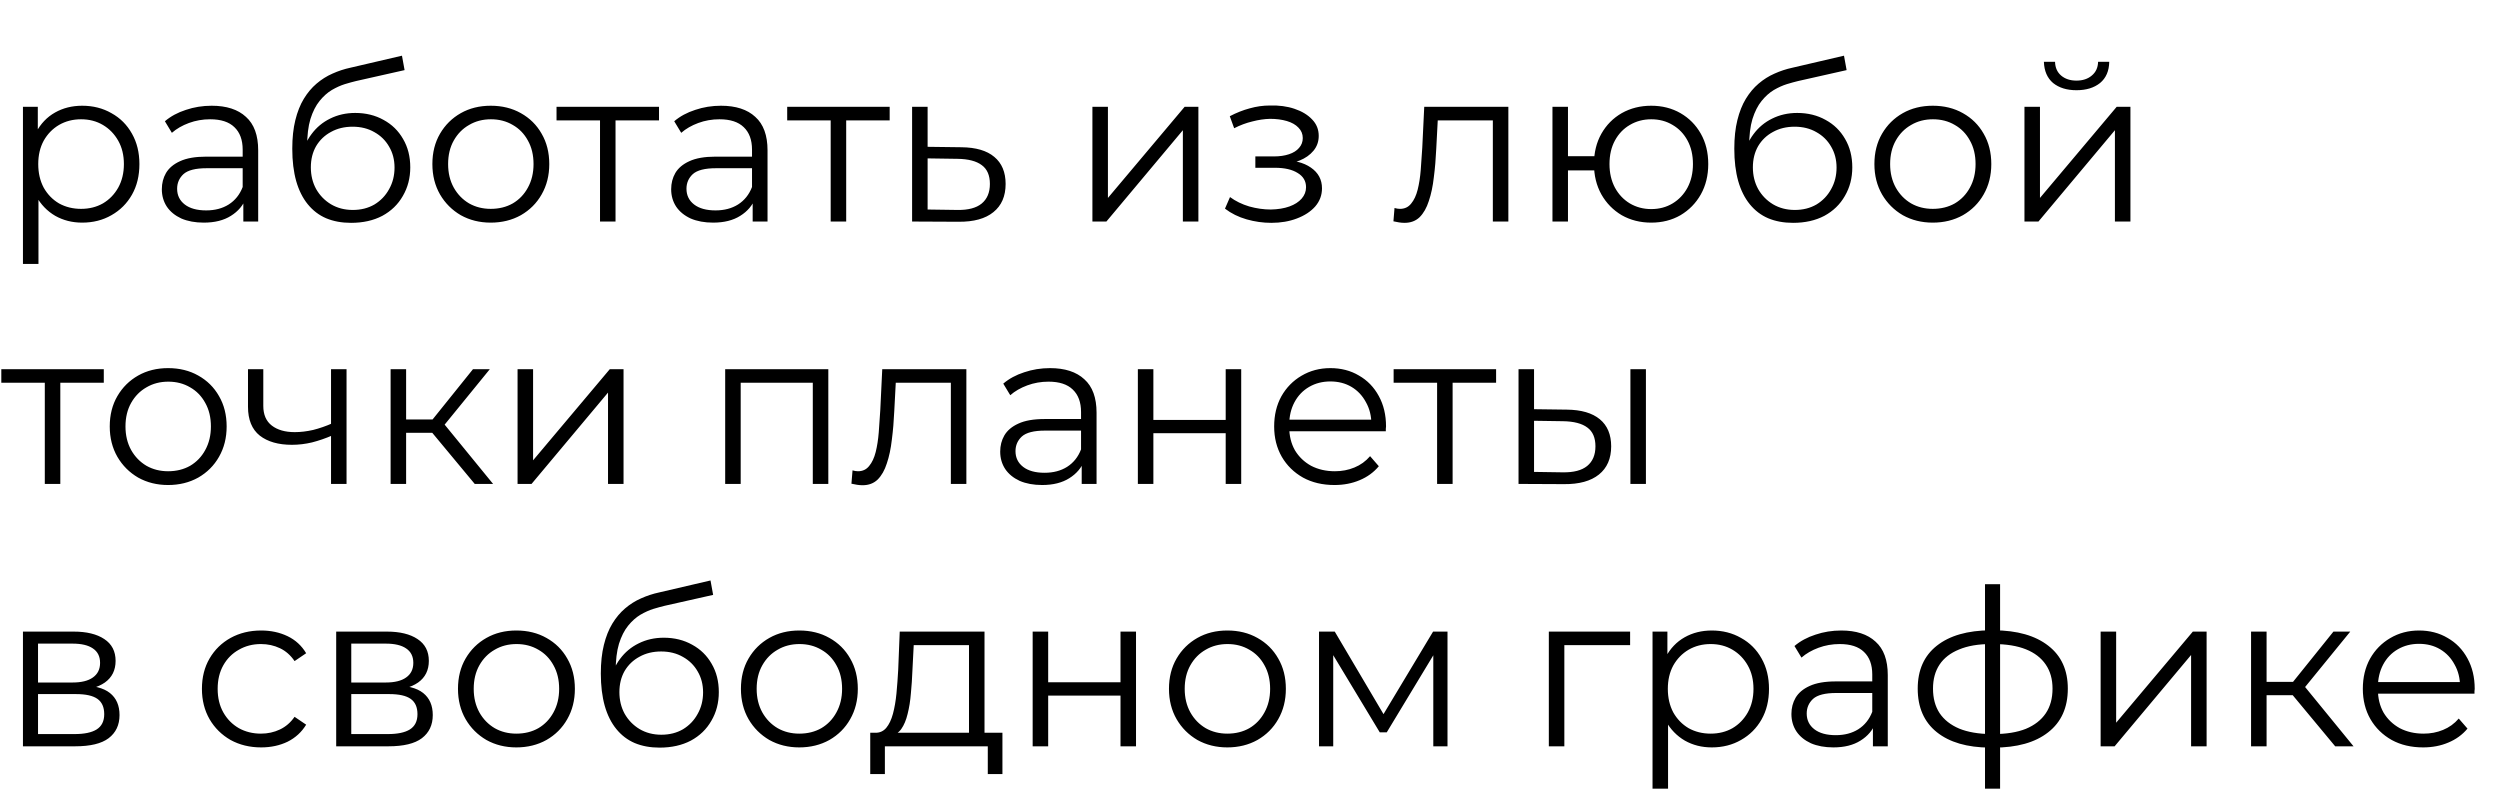 <?xml version="1.0" encoding="UTF-8"?> <svg xmlns="http://www.w3.org/2000/svg" width="327" height="105" viewBox="0 0 327 105" fill="none"> <path d="M10.747 29.12C9.451 29.12 8.279 28.825 7.231 28.234C6.183 27.624 5.345 26.757 4.716 25.633C4.107 24.49 3.802 23.099 3.802 21.46C3.802 19.822 4.107 18.441 4.716 17.316C5.326 16.173 6.155 15.306 7.203 14.716C8.251 14.125 9.432 13.83 10.747 13.83C12.176 13.83 13.452 14.154 14.576 14.801C15.72 15.43 16.615 16.326 17.263 17.488C17.911 18.631 18.235 19.955 18.235 21.46C18.235 22.985 17.911 24.319 17.263 25.462C16.615 26.605 15.72 27.5 14.576 28.148C13.452 28.796 12.176 29.12 10.747 29.12ZM3.002 34.522V13.973H4.945V18.488L4.745 21.489L5.031 24.519V34.522H3.002ZM10.604 27.319C11.671 27.319 12.623 27.081 13.462 26.605C14.3 26.11 14.967 25.424 15.462 24.547C15.958 23.652 16.206 22.623 16.206 21.46C16.206 20.298 15.958 19.279 15.462 18.402C14.967 17.526 14.3 16.84 13.462 16.345C12.623 15.849 11.671 15.602 10.604 15.602C9.537 15.602 8.575 15.849 7.717 16.345C6.879 16.84 6.212 17.526 5.717 18.402C5.24 19.279 5.002 20.298 5.002 21.46C5.002 22.623 5.24 23.652 5.717 24.547C6.212 25.424 6.879 26.11 7.717 26.605C8.575 27.081 9.537 27.319 10.604 27.319ZM31.828 28.977V25.662L31.742 25.119V19.574C31.742 18.298 31.38 17.316 30.656 16.631C29.951 15.945 28.894 15.602 27.484 15.602C26.512 15.602 25.588 15.764 24.711 16.087C23.835 16.411 23.092 16.84 22.482 17.374L21.568 15.859C22.33 15.211 23.244 14.716 24.311 14.373C25.378 14.011 26.502 13.83 27.684 13.83C29.627 13.83 31.123 14.316 32.171 15.287C33.238 16.24 33.771 17.698 33.771 19.66V28.977H31.828ZM26.655 29.12C25.531 29.12 24.549 28.939 23.711 28.577C22.892 28.196 22.263 27.681 21.825 27.034C21.387 26.367 21.168 25.605 21.168 24.747C21.168 23.966 21.349 23.261 21.71 22.632C22.092 21.985 22.701 21.47 23.54 21.089C24.397 20.689 25.54 20.489 26.969 20.489H32.142V22.003H27.026C25.578 22.003 24.569 22.261 23.997 22.775C23.444 23.29 23.168 23.928 23.168 24.69C23.168 25.547 23.502 26.233 24.168 26.748C24.835 27.262 25.769 27.52 26.969 27.52C28.112 27.52 29.094 27.262 29.913 26.748C30.751 26.214 31.361 25.452 31.742 24.461L32.199 25.862C31.818 26.853 31.151 27.643 30.199 28.234C29.265 28.825 28.084 29.12 26.655 29.12ZM45.918 29.148C44.699 29.148 43.613 28.948 42.66 28.548C41.726 28.148 40.926 27.538 40.259 26.719C39.592 25.9 39.087 24.89 38.744 23.69C38.401 22.47 38.23 21.06 38.23 19.46C38.23 18.031 38.363 16.783 38.63 15.716C38.897 14.63 39.268 13.696 39.745 12.915C40.221 12.134 40.774 11.477 41.402 10.943C42.05 10.39 42.746 9.952 43.489 9.628C44.251 9.285 45.032 9.028 45.832 8.857L52.577 7.285L52.92 9.171L46.575 10.6C46.175 10.695 45.689 10.829 45.118 11C44.565 11.172 43.994 11.429 43.403 11.772C42.831 12.115 42.298 12.591 41.803 13.201C41.307 13.811 40.907 14.601 40.602 15.573C40.316 16.526 40.173 17.716 40.173 19.145C40.173 19.45 40.183 19.698 40.202 19.889C40.221 20.06 40.24 20.251 40.259 20.46C40.297 20.651 40.326 20.936 40.345 21.318L39.459 20.575C39.669 19.412 40.097 18.402 40.745 17.545C41.393 16.669 42.203 15.992 43.174 15.516C44.165 15.021 45.261 14.773 46.461 14.773C47.852 14.773 49.09 15.078 50.176 15.687C51.263 16.278 52.11 17.107 52.72 18.174C53.349 19.241 53.663 20.479 53.663 21.889C53.663 23.28 53.339 24.528 52.691 25.633C52.063 26.738 51.167 27.605 50.005 28.234C48.843 28.844 47.48 29.148 45.918 29.148ZM46.147 27.462C47.214 27.462 48.157 27.224 48.976 26.748C49.795 26.252 50.434 25.586 50.891 24.747C51.367 23.909 51.605 22.966 51.605 21.918C51.605 20.889 51.367 19.974 50.891 19.174C50.434 18.374 49.795 17.745 48.976 17.288C48.157 16.811 47.204 16.573 46.118 16.573C45.051 16.573 44.108 16.802 43.289 17.259C42.469 17.698 41.822 18.317 41.345 19.117C40.888 19.917 40.659 20.841 40.659 21.889C40.659 22.937 40.888 23.88 41.345 24.719C41.822 25.557 42.469 26.224 43.289 26.719C44.127 27.215 45.08 27.462 46.147 27.462ZM64.186 29.12C62.738 29.12 61.432 28.796 60.27 28.148C59.127 27.481 58.222 26.576 57.555 25.433C56.888 24.271 56.555 22.947 56.555 21.46C56.555 19.955 56.888 18.631 57.555 17.488C58.222 16.345 59.127 15.449 60.27 14.801C61.413 14.154 62.719 13.83 64.186 13.83C65.672 13.83 66.987 14.154 68.13 14.801C69.292 15.449 70.197 16.345 70.845 17.488C71.512 18.631 71.845 19.955 71.845 21.46C71.845 22.947 71.512 24.271 70.845 25.433C70.197 26.576 69.292 27.481 68.13 28.148C66.968 28.796 65.653 29.12 64.186 29.12ZM64.186 27.319C65.272 27.319 66.234 27.081 67.072 26.605C67.911 26.11 68.568 25.424 69.044 24.547C69.54 23.652 69.787 22.623 69.787 21.46C69.787 20.279 69.54 19.25 69.044 18.374C68.568 17.497 67.911 16.821 67.072 16.345C66.234 15.849 65.281 15.602 64.214 15.602C63.147 15.602 62.195 15.849 61.356 16.345C60.518 16.821 59.851 17.497 59.356 18.374C58.86 19.25 58.613 20.279 58.613 21.46C58.613 22.623 58.86 23.652 59.356 24.547C59.851 25.424 60.518 26.11 61.356 26.605C62.195 27.081 63.138 27.319 64.186 27.319ZM78.482 28.977V15.201L78.996 15.745H72.794V13.973H86.198V15.745H79.996L80.511 15.201V28.977H78.482ZM98.449 28.977V25.662L98.364 25.119V19.574C98.364 18.298 98.002 17.316 97.278 16.631C96.573 15.945 95.515 15.602 94.105 15.602C93.133 15.602 92.209 15.764 91.333 16.087C90.457 16.411 89.713 16.84 89.104 17.374L88.189 15.859C88.951 15.211 89.866 14.716 90.933 14.373C92 14.011 93.124 13.83 94.305 13.83C96.249 13.83 97.744 14.316 98.792 15.287C99.859 16.24 100.393 17.698 100.393 19.66V28.977H98.449ZM93.276 29.12C92.152 29.12 91.171 28.939 90.333 28.577C89.513 28.196 88.885 27.681 88.446 27.034C88.008 26.367 87.789 25.605 87.789 24.747C87.789 23.966 87.97 23.261 88.332 22.632C88.713 21.985 89.323 21.47 90.161 21.089C91.019 20.689 92.162 20.489 93.591 20.489H98.764V22.003H93.648C92.2 22.003 91.19 22.261 90.618 22.775C90.066 23.29 89.79 23.928 89.79 24.69C89.79 25.547 90.123 26.233 90.79 26.748C91.457 27.262 92.39 27.52 93.591 27.52C94.734 27.52 95.715 27.262 96.534 26.748C97.373 26.214 97.983 25.452 98.364 24.461L98.821 25.862C98.44 26.853 97.773 27.643 96.82 28.234C95.887 28.825 94.705 29.12 93.276 29.12ZM108.653 28.977V15.201L109.167 15.745H102.965V13.973H116.369V15.745H110.167L110.682 15.201V28.977H108.653ZM125.762 19.26C127.649 19.279 129.078 19.698 130.049 20.517C131.04 21.337 131.535 22.518 131.535 24.061C131.535 25.662 131.002 26.891 129.935 27.748C128.887 28.605 127.363 29.025 125.362 29.006L119.303 28.977V13.973H121.332V19.203L125.762 19.26ZM125.248 27.462C126.639 27.481 127.687 27.205 128.392 26.634C129.116 26.043 129.478 25.185 129.478 24.061C129.478 22.937 129.125 22.118 128.42 21.603C127.715 21.07 126.658 20.794 125.248 20.775L121.332 20.717V27.405L125.248 27.462ZM142.887 28.977V13.973H144.916V25.89L154.948 13.973H156.749V28.977H154.719V17.031L144.716 28.977H142.887ZM166.287 29.148C165.201 29.148 164.124 28.996 163.057 28.691C161.99 28.386 161.047 27.92 160.228 27.291L160.885 25.776C161.609 26.31 162.447 26.719 163.4 27.005C164.353 27.272 165.296 27.405 166.229 27.405C167.163 27.386 167.973 27.253 168.659 27.005C169.345 26.757 169.878 26.414 170.259 25.976C170.64 25.538 170.831 25.043 170.831 24.49C170.831 23.69 170.469 23.07 169.745 22.632C169.021 22.175 168.03 21.946 166.773 21.946H164.2V20.46H166.63C167.373 20.46 168.03 20.365 168.602 20.174C169.173 19.984 169.611 19.708 169.916 19.346C170.24 18.984 170.402 18.555 170.402 18.059C170.402 17.526 170.212 17.069 169.831 16.688C169.469 16.307 168.964 16.021 168.316 15.83C167.668 15.64 166.934 15.544 166.115 15.544C165.372 15.563 164.6 15.678 163.8 15.887C163 16.078 162.209 16.373 161.428 16.773L160.856 15.201C161.733 14.744 162.6 14.401 163.457 14.173C164.334 13.925 165.21 13.801 166.087 13.801C167.287 13.763 168.363 13.906 169.316 14.23C170.288 14.554 171.06 15.021 171.631 15.63C172.203 16.221 172.489 16.935 172.489 17.774C172.489 18.517 172.26 19.165 171.803 19.717C171.345 20.27 170.736 20.698 169.973 21.003C169.211 21.308 168.344 21.46 167.373 21.46L167.458 20.918C169.173 20.918 170.507 21.251 171.46 21.918C172.431 22.585 172.917 23.49 172.917 24.633C172.917 25.528 172.622 26.319 172.031 27.005C171.441 27.672 170.64 28.196 169.631 28.577C168.64 28.958 167.525 29.148 166.287 29.148ZM182.26 28.948L182.403 27.205C182.536 27.224 182.66 27.253 182.774 27.291C182.908 27.31 183.022 27.319 183.117 27.319C183.727 27.319 184.213 27.091 184.575 26.634C184.956 26.176 185.242 25.567 185.432 24.804C185.623 24.042 185.756 23.185 185.832 22.232C185.909 21.261 185.975 20.289 186.033 19.317L186.29 13.973H197.293V28.977H195.264V15.144L195.778 15.745H187.604L188.09 15.116L187.862 19.46C187.804 20.756 187.7 21.994 187.547 23.175C187.414 24.357 187.195 25.395 186.89 26.291C186.604 27.186 186.204 27.891 185.69 28.405C185.175 28.901 184.518 29.148 183.718 29.148C183.489 29.148 183.251 29.13 183.003 29.091C182.774 29.053 182.527 29.006 182.26 28.948ZM203.062 28.977V13.973H205.091V20.432H209.664V22.289H205.091V28.977H203.062ZM215.98 29.12C214.551 29.12 213.265 28.796 212.121 28.148C210.997 27.481 210.111 26.576 209.463 25.433C208.816 24.271 208.492 22.947 208.492 21.46C208.492 19.955 208.816 18.631 209.463 17.488C210.111 16.345 210.997 15.449 212.121 14.801C213.265 14.154 214.551 13.83 215.98 13.83C217.409 13.83 218.685 14.154 219.809 14.801C220.934 15.449 221.82 16.345 222.467 17.488C223.115 18.631 223.439 19.955 223.439 21.46C223.439 22.947 223.115 24.271 222.467 25.433C221.82 26.576 220.934 27.481 219.809 28.148C218.685 28.796 217.409 29.12 215.98 29.12ZM215.98 27.348C217.028 27.348 217.961 27.1 218.781 26.605C219.6 26.11 220.248 25.424 220.724 24.547C221.2 23.652 221.438 22.623 221.438 21.46C221.438 20.279 221.2 19.25 220.724 18.374C220.248 17.497 219.6 16.821 218.781 16.345C217.961 15.849 217.028 15.602 215.98 15.602C214.951 15.602 214.017 15.849 213.179 16.345C212.36 16.821 211.712 17.497 211.235 18.374C210.759 19.25 210.521 20.279 210.521 21.46C210.521 22.623 210.759 23.652 211.235 24.547C211.712 25.424 212.36 26.11 213.179 26.605C214.017 27.1 214.951 27.348 215.98 27.348ZM234.535 29.148C233.315 29.148 232.229 28.948 231.277 28.548C230.343 28.148 229.543 27.538 228.876 26.719C228.209 25.9 227.704 24.89 227.361 23.69C227.018 22.47 226.847 21.06 226.847 19.46C226.847 18.031 226.98 16.783 227.247 15.716C227.514 14.63 227.885 13.696 228.362 12.915C228.838 12.134 229.39 11.477 230.019 10.943C230.667 10.39 231.362 9.952 232.105 9.628C232.868 9.285 233.649 9.028 234.449 8.857L241.194 7.285L241.537 9.171L235.192 10.6C234.792 10.695 234.306 10.829 233.735 11C233.182 11.172 232.61 11.429 232.02 11.772C231.448 12.115 230.915 12.591 230.419 13.201C229.924 13.811 229.524 14.601 229.219 15.573C228.933 16.526 228.79 17.716 228.79 19.145C228.79 19.45 228.8 19.698 228.819 19.889C228.838 20.06 228.857 20.251 228.876 20.46C228.914 20.651 228.943 20.936 228.962 21.318L228.076 20.575C228.285 19.412 228.714 18.402 229.362 17.545C230.01 16.669 230.819 15.992 231.791 15.516C232.782 15.021 233.877 14.773 235.078 14.773C236.469 14.773 237.707 15.078 238.793 15.687C239.879 16.278 240.727 17.107 241.337 18.174C241.966 19.241 242.28 20.479 242.28 21.889C242.28 23.28 241.956 24.528 241.308 25.633C240.679 26.738 239.784 27.605 238.622 28.234C237.459 28.844 236.097 29.148 234.535 29.148ZM234.763 27.462C235.83 27.462 236.774 27.224 237.593 26.748C238.412 26.252 239.05 25.586 239.508 24.747C239.984 23.909 240.222 22.966 240.222 21.918C240.222 20.889 239.984 19.974 239.508 19.174C239.05 18.374 238.412 17.745 237.593 17.288C236.774 16.811 235.821 16.573 234.735 16.573C233.668 16.573 232.725 16.802 231.905 17.259C231.086 17.698 230.438 18.317 229.962 19.117C229.505 19.917 229.276 20.841 229.276 21.889C229.276 22.937 229.505 23.88 229.962 24.719C230.438 25.557 231.086 26.224 231.905 26.719C232.744 27.215 233.696 27.462 234.763 27.462ZM252.803 29.12C251.354 29.12 250.049 28.796 248.887 28.148C247.744 27.481 246.839 26.576 246.172 25.433C245.505 24.271 245.172 22.947 245.172 21.46C245.172 19.955 245.505 18.631 246.172 17.488C246.839 16.345 247.744 15.449 248.887 14.801C250.03 14.154 251.335 13.83 252.803 13.83C254.289 13.83 255.603 14.154 256.747 14.801C257.909 15.449 258.814 16.345 259.462 17.488C260.129 18.631 260.462 19.955 260.462 21.46C260.462 22.947 260.129 24.271 259.462 25.433C258.814 26.576 257.909 27.481 256.747 28.148C255.584 28.796 254.27 29.12 252.803 29.12ZM252.803 27.319C253.889 27.319 254.851 27.081 255.689 26.605C256.527 26.11 257.185 25.424 257.661 24.547C258.157 23.652 258.404 22.623 258.404 21.46C258.404 20.279 258.157 19.25 257.661 18.374C257.185 17.497 256.527 16.821 255.689 16.345C254.851 15.849 253.898 15.602 252.831 15.602C251.764 15.602 250.811 15.849 249.973 16.345C249.135 16.821 248.468 17.497 247.973 18.374C247.477 19.25 247.229 20.279 247.229 21.46C247.229 22.623 247.477 23.652 247.973 24.547C248.468 25.424 249.135 26.11 249.973 26.605C250.811 27.081 251.755 27.319 252.803 27.319ZM264.799 28.977V13.973H266.828V25.89L276.86 13.973H278.66V28.977H276.631V17.031L266.628 28.977H264.799ZM271.601 11.8C270.343 11.8 269.324 11.486 268.543 10.857C267.781 10.21 267.381 9.285 267.342 8.085H268.8C268.819 8.847 269.086 9.447 269.6 9.886C270.115 10.324 270.782 10.543 271.601 10.543C272.42 10.543 273.087 10.324 273.601 9.886C274.135 9.447 274.411 8.847 274.43 8.085H275.888C275.869 9.285 275.469 10.21 274.687 10.857C273.906 11.486 272.877 11.8 271.601 11.8Z" fill="black"></path> <path d="M5.86 63.297V49.521L6.374 50.064H0.172V48.292H13.576V50.064H7.374L7.889 49.521V63.297H5.86ZM21.986 63.44C20.538 63.44 19.232 63.116 18.07 62.468C16.927 61.801 16.022 60.896 15.355 59.753C14.688 58.591 14.355 57.267 14.355 55.78C14.355 54.275 14.688 52.951 15.355 51.808C16.022 50.664 16.927 49.769 18.07 49.121C19.213 48.473 20.518 48.15 21.986 48.15C23.472 48.15 24.786 48.473 25.93 49.121C27.092 49.769 27.997 50.664 28.645 51.808C29.312 52.951 29.645 54.275 29.645 55.78C29.645 57.267 29.312 58.591 28.645 59.753C27.997 60.896 27.092 61.801 25.93 62.468C24.767 63.116 23.453 63.44 21.986 63.44ZM21.986 61.639C23.072 61.639 24.034 61.401 24.872 60.925C25.71 60.429 26.368 59.743 26.844 58.867C27.34 57.971 27.587 56.943 27.587 55.78C27.587 54.599 27.34 53.57 26.844 52.694C26.368 51.817 25.71 51.141 24.872 50.664C24.034 50.169 23.081 49.921 22.014 49.921C20.947 49.921 19.994 50.169 19.156 50.664C18.318 51.141 17.651 51.817 17.156 52.694C16.66 53.57 16.413 54.599 16.413 55.78C16.413 56.943 16.66 57.971 17.156 58.867C17.651 59.743 18.318 60.429 19.156 60.925C19.994 61.401 20.938 61.639 21.986 61.639ZM43.47 56.952C42.594 57.333 41.708 57.638 40.812 57.867C39.936 58.076 39.059 58.181 38.183 58.181C36.411 58.181 35.011 57.781 33.982 56.981C32.953 56.161 32.438 54.904 32.438 53.208V48.292H34.439V53.094C34.439 54.237 34.811 55.094 35.554 55.666C36.297 56.238 37.297 56.523 38.555 56.523C39.317 56.523 40.117 56.428 40.955 56.238C41.794 56.028 42.642 55.733 43.499 55.352L43.47 56.952ZM43.299 63.297V48.292H45.328V63.297H43.299ZM62.094 63.297L55.921 55.866L57.607 54.866L64.495 63.297H62.094ZM51.091 63.297V48.292H53.12V63.297H51.091ZM52.491 56.609V54.866H57.321V56.609H52.491ZM57.779 56.009L55.892 55.723L61.865 48.292H64.066L57.779 56.009ZM67.697 63.297V48.292H69.727V60.21L79.758 48.292H81.559V63.297H79.529V51.35L69.526 63.297H67.697ZM94.854 63.297V48.292H108.344V63.297H106.314V49.521L106.829 50.064H96.369L96.883 49.521V63.297H94.854ZM111.368 63.268L111.511 61.525C111.644 61.544 111.768 61.572 111.883 61.611C112.016 61.63 112.13 61.639 112.226 61.639C112.835 61.639 113.321 61.411 113.683 60.953C114.064 60.496 114.35 59.886 114.541 59.124C114.731 58.362 114.864 57.505 114.941 56.552C115.017 55.58 115.084 54.609 115.141 53.637L115.398 48.292H126.401V63.297H124.372V49.464L124.887 50.064H116.713L117.199 49.436L116.97 53.78C116.913 55.075 116.808 56.314 116.655 57.495C116.522 58.676 116.303 59.715 115.998 60.61C115.712 61.506 115.312 62.211 114.798 62.725C114.283 63.221 113.626 63.468 112.826 63.468C112.597 63.468 112.359 63.449 112.111 63.411C111.883 63.373 111.635 63.325 111.368 63.268ZM141.487 63.297V59.982L141.401 59.439V53.894C141.401 52.617 141.039 51.636 140.315 50.95C139.61 50.264 138.553 49.921 137.143 49.921C136.171 49.921 135.247 50.083 134.37 50.407C133.494 50.731 132.751 51.16 132.141 51.693L131.227 50.179C131.989 49.531 132.903 49.035 133.97 48.693C135.037 48.331 136.161 48.15 137.343 48.15C139.286 48.15 140.782 48.635 141.83 49.607C142.897 50.56 143.43 52.017 143.43 53.98V63.297H141.487ZM136.314 63.44C135.19 63.44 134.208 63.259 133.37 62.897C132.551 62.516 131.922 62.001 131.484 61.353C131.046 60.687 130.826 59.924 130.826 59.067C130.826 58.286 131.007 57.581 131.37 56.952C131.751 56.304 132.36 55.79 133.199 55.409C134.056 55.009 135.199 54.809 136.628 54.809H141.801V56.323H136.685C135.237 56.323 134.228 56.581 133.656 57.095C133.103 57.609 132.827 58.248 132.827 59.01C132.827 59.867 133.161 60.553 133.827 61.068C134.494 61.582 135.428 61.839 136.628 61.839C137.771 61.839 138.753 61.582 139.572 61.068C140.41 60.534 141.02 59.772 141.401 58.781L141.858 60.182C141.477 61.172 140.81 61.963 139.858 62.554C138.924 63.144 137.743 63.44 136.314 63.44ZM148.832 63.297V48.292H150.861V54.923H160.321V48.292H162.35V63.297H160.321V56.666H150.861V63.297H148.832ZM174.549 63.44C172.986 63.44 171.614 63.116 170.433 62.468C169.252 61.801 168.328 60.896 167.661 59.753C166.994 58.591 166.66 57.267 166.66 55.78C166.66 54.294 166.975 52.98 167.604 51.836C168.251 50.693 169.128 49.798 170.233 49.15C171.357 48.483 172.615 48.15 174.006 48.15C175.415 48.15 176.663 48.473 177.749 49.121C178.855 49.75 179.722 50.645 180.35 51.808C180.979 52.951 181.293 54.275 181.293 55.78C181.293 55.876 181.284 55.98 181.265 56.095C181.265 56.19 181.265 56.295 181.265 56.409H168.204V54.894H180.179L179.379 55.495C179.379 54.408 179.14 53.446 178.664 52.608C178.207 51.751 177.578 51.084 176.778 50.607C175.978 50.131 175.053 49.893 174.006 49.893C172.977 49.893 172.053 50.131 171.233 50.607C170.414 51.084 169.776 51.751 169.318 52.608C168.861 53.465 168.632 54.447 168.632 55.552V55.866C168.632 57.009 168.88 58.019 169.376 58.896C169.89 59.753 170.595 60.429 171.49 60.925C172.405 61.401 173.443 61.639 174.606 61.639C175.52 61.639 176.368 61.477 177.149 61.153C177.95 60.83 178.635 60.334 179.207 59.667L180.35 60.982C179.683 61.782 178.845 62.392 177.835 62.811C176.844 63.23 175.749 63.44 174.549 63.44ZM187.973 63.297V49.521L188.488 50.064H182.286V48.292H195.69V50.064H189.488L190.002 49.521V63.297H187.973ZM213.257 63.297V48.292H215.286V63.297H213.257ZM204.94 53.58C206.826 53.599 208.265 54.018 209.256 54.837C210.246 55.657 210.742 56.838 210.742 58.381C210.742 59.982 210.208 61.211 209.141 62.068C208.074 62.925 206.55 63.344 204.568 63.325L198.624 63.297V48.292H200.653V53.523L204.94 53.58ZM204.426 61.782C205.835 61.801 206.893 61.525 207.598 60.953C208.322 60.363 208.684 59.505 208.684 58.381C208.684 57.257 208.331 56.438 207.627 55.923C206.922 55.39 205.855 55.114 204.426 55.094L200.653 55.037V61.725L204.426 61.782Z" fill="black"></path> <path d="M3.002 97.617V82.613H9.632C11.328 82.613 12.662 82.937 13.633 83.584C14.624 84.232 15.12 85.185 15.12 86.442C15.12 87.662 14.653 88.605 13.719 89.272C12.786 89.92 11.556 90.243 10.032 90.243L10.432 89.643C12.223 89.643 13.538 89.977 14.376 90.644C15.215 91.311 15.634 92.273 15.634 93.53C15.634 94.826 15.158 95.836 14.205 96.56C13.271 97.265 11.814 97.617 9.832 97.617H3.002ZM4.974 96.017H9.746C11.023 96.017 11.985 95.817 12.633 95.416C13.3 94.997 13.633 94.331 13.633 93.416C13.633 92.501 13.338 91.835 12.747 91.415C12.157 90.996 11.223 90.787 9.947 90.787H4.974V96.017ZM4.974 89.272H9.489C10.652 89.272 11.537 89.053 12.147 88.615C12.776 88.176 13.09 87.538 13.09 86.7C13.09 85.861 12.776 85.233 12.147 84.813C11.537 84.394 10.652 84.185 9.489 84.185H4.974V89.272ZM34.157 97.76C32.671 97.76 31.337 97.436 30.156 96.788C28.994 96.121 28.079 95.216 27.412 94.073C26.745 92.911 26.412 91.587 26.412 90.101C26.412 88.595 26.745 87.271 27.412 86.128C28.079 84.985 28.994 84.089 30.156 83.442C31.337 82.794 32.671 82.47 34.157 82.47C35.434 82.47 36.586 82.718 37.615 83.213C38.644 83.708 39.454 84.451 40.045 85.442L38.53 86.471C38.015 85.709 37.377 85.147 36.615 84.785C35.853 84.423 35.024 84.242 34.129 84.242C33.062 84.242 32.099 84.489 31.242 84.985C30.385 85.461 29.708 86.138 29.213 87.014C28.717 87.891 28.47 88.919 28.47 90.101C28.47 91.282 28.717 92.311 29.213 93.187C29.708 94.064 30.385 94.75 31.242 95.245C32.099 95.721 33.062 95.96 34.129 95.96C35.024 95.96 35.853 95.778 36.615 95.416C37.377 95.055 38.015 94.502 38.53 93.759L40.045 94.788C39.454 95.76 38.644 96.503 37.615 97.017C36.586 97.512 35.434 97.76 34.157 97.76ZM43.974 97.617V82.613H50.604C52.3 82.613 53.634 82.937 54.605 83.584C55.596 84.232 56.092 85.185 56.092 86.442C56.092 87.662 55.625 88.605 54.691 89.272C53.758 89.92 52.529 90.243 51.004 90.243L51.404 89.643C53.196 89.643 54.51 89.977 55.349 90.644C56.187 91.311 56.606 92.273 56.606 93.53C56.606 94.826 56.13 95.836 55.177 96.56C54.243 97.265 52.786 97.617 50.804 97.617H43.974ZM45.946 96.017H50.718C51.995 96.017 52.957 95.817 53.605 95.416C54.272 94.997 54.605 94.331 54.605 93.416C54.605 92.501 54.31 91.835 53.719 91.415C53.129 90.996 52.195 90.787 50.919 90.787H45.946V96.017ZM45.946 89.272H50.461C51.624 89.272 52.51 89.053 53.119 88.615C53.748 88.176 54.062 87.538 54.062 86.7C54.062 85.861 53.748 85.233 53.119 84.813C52.51 84.394 51.624 84.185 50.461 84.185H45.946V89.272ZM67.535 97.76C66.087 97.76 64.782 97.436 63.62 96.788C62.476 96.121 61.571 95.216 60.904 94.073C60.237 92.911 59.904 91.587 59.904 90.101C59.904 88.595 60.237 87.271 60.904 86.128C61.571 84.985 62.476 84.089 63.62 83.442C64.763 82.794 66.068 82.47 67.535 82.47C69.021 82.47 70.336 82.794 71.479 83.442C72.641 84.089 73.546 84.985 74.194 86.128C74.861 87.271 75.194 88.595 75.194 90.101C75.194 91.587 74.861 92.911 74.194 94.073C73.546 95.216 72.641 96.121 71.479 96.788C70.317 97.436 69.002 97.76 67.535 97.76ZM67.535 95.96C68.621 95.96 69.583 95.721 70.422 95.245C71.26 94.75 71.917 94.064 72.394 93.187C72.889 92.292 73.137 91.263 73.137 90.101C73.137 88.919 72.889 87.891 72.394 87.014C71.917 86.138 71.26 85.461 70.422 84.985C69.583 84.489 68.63 84.242 67.564 84.242C66.497 84.242 65.544 84.489 64.706 84.985C63.867 85.461 63.2 86.138 62.705 87.014C62.21 87.891 61.962 88.919 61.962 90.101C61.962 91.263 62.21 92.292 62.705 93.187C63.2 94.064 63.867 94.75 64.706 95.245C65.544 95.721 66.487 95.96 67.535 95.96ZM86.276 97.789C85.057 97.789 83.971 97.589 83.018 97.189C82.084 96.788 81.284 96.179 80.617 95.359C79.95 94.54 79.445 93.53 79.103 92.33C78.76 91.111 78.588 89.701 78.588 88.1C78.588 86.671 78.721 85.423 78.988 84.356C79.255 83.27 79.626 82.336 80.103 81.555C80.579 80.774 81.132 80.117 81.76 79.583C82.408 79.031 83.104 78.592 83.847 78.269C84.609 77.926 85.39 77.668 86.19 77.497L92.935 75.925L93.278 77.811L86.933 79.24C86.533 79.335 86.047 79.469 85.476 79.64C84.923 79.812 84.352 80.069 83.761 80.412C83.189 80.755 82.656 81.231 82.161 81.841C81.665 82.451 81.265 83.241 80.96 84.213C80.674 85.166 80.531 86.357 80.531 87.786C80.531 88.091 80.541 88.338 80.56 88.529C80.579 88.7 80.598 88.891 80.617 89.1C80.655 89.291 80.684 89.577 80.703 89.958L79.817 89.215C80.027 88.052 80.455 87.043 81.103 86.185C81.751 85.309 82.561 84.632 83.532 84.156C84.523 83.661 85.619 83.413 86.819 83.413C88.21 83.413 89.448 83.718 90.534 84.328C91.621 84.918 92.468 85.747 93.078 86.814C93.707 87.881 94.021 89.119 94.021 90.529C94.021 91.92 93.697 93.168 93.049 94.273C92.421 95.378 91.525 96.245 90.363 96.874C89.201 97.484 87.838 97.789 86.276 97.789ZM86.505 96.102C87.572 96.102 88.515 95.864 89.334 95.388C90.153 94.893 90.792 94.226 91.249 93.387C91.725 92.549 91.963 91.606 91.963 90.558C91.963 89.529 91.725 88.615 91.249 87.814C90.792 87.014 90.153 86.385 89.334 85.928C88.515 85.452 87.562 85.213 86.476 85.213C85.409 85.213 84.466 85.442 83.647 85.899C82.827 86.338 82.18 86.957 81.703 87.757C81.246 88.557 81.017 89.481 81.017 90.529C81.017 91.577 81.246 92.52 81.703 93.359C82.18 94.197 82.827 94.864 83.647 95.359C84.485 95.855 85.438 96.102 86.505 96.102ZM104.544 97.76C103.096 97.76 101.791 97.436 100.628 96.788C99.485 96.121 98.58 95.216 97.913 94.073C97.246 92.911 96.913 91.587 96.913 90.101C96.913 88.595 97.246 87.271 97.913 86.128C98.58 84.985 99.485 84.089 100.628 83.442C101.772 82.794 103.077 82.47 104.544 82.47C106.03 82.47 107.345 82.794 108.488 83.442C109.65 84.089 110.555 84.985 111.203 86.128C111.87 87.271 112.203 88.595 112.203 90.101C112.203 91.587 111.87 92.911 111.203 94.073C110.555 95.216 109.65 96.121 108.488 96.788C107.326 97.436 106.011 97.76 104.544 97.76ZM104.544 95.96C105.63 95.96 106.592 95.721 107.43 95.245C108.269 94.75 108.926 94.064 109.402 93.187C109.898 92.292 110.146 91.263 110.146 90.101C110.146 88.919 109.898 87.891 109.402 87.014C108.926 86.138 108.269 85.461 107.43 84.985C106.592 84.489 105.639 84.242 104.572 84.242C103.505 84.242 102.553 84.489 101.714 84.985C100.876 85.461 100.209 86.138 99.714 87.014C99.218 87.891 98.971 88.919 98.971 90.101C98.971 91.263 99.218 92.292 99.714 93.187C100.209 94.064 100.876 94.75 101.714 95.245C102.553 95.721 103.496 95.96 104.544 95.96ZM126.745 96.645V84.385H119.514L119.343 87.728C119.305 88.738 119.238 89.729 119.143 90.701C119.067 91.672 118.924 92.568 118.714 93.387C118.524 94.188 118.247 94.845 117.885 95.359C117.523 95.855 117.057 96.141 116.485 96.217L114.456 95.845C115.046 95.864 115.532 95.655 115.913 95.216C116.294 94.759 116.59 94.14 116.799 93.359C117.009 92.578 117.161 91.692 117.257 90.701C117.352 89.691 117.428 88.662 117.485 87.614L117.685 82.613H128.774V96.645H126.745ZM113.827 101.247V95.845H131.118V101.247H129.203V97.617H115.742V101.247H113.827ZM135.072 97.617V82.613H137.102V89.243H146.562V82.613H148.591V97.617H146.562V90.987H137.102V97.617H135.072ZM160.532 97.76C159.084 97.76 157.778 97.436 156.616 96.788C155.473 96.121 154.568 95.216 153.901 94.073C153.234 92.911 152.901 91.587 152.901 90.101C152.901 88.595 153.234 87.271 153.901 86.128C154.568 84.985 155.473 84.089 156.616 83.442C157.759 82.794 159.064 82.47 160.532 82.47C162.018 82.47 163.332 82.794 164.476 83.442C165.638 84.089 166.543 84.985 167.191 86.128C167.858 87.271 168.191 88.595 168.191 90.101C168.191 91.587 167.858 92.911 167.191 94.073C166.543 95.216 165.638 96.121 164.476 96.788C163.313 97.436 161.999 97.76 160.532 97.76ZM160.532 95.96C161.618 95.96 162.58 95.721 163.418 95.245C164.257 94.75 164.914 94.064 165.39 93.187C165.886 92.292 166.133 91.263 166.133 90.101C166.133 88.919 165.886 87.891 165.39 87.014C164.914 86.138 164.257 85.461 163.418 84.985C162.58 84.489 161.627 84.242 160.56 84.242C159.493 84.242 158.541 84.489 157.702 84.985C156.864 85.461 156.197 86.138 155.702 87.014C155.206 87.891 154.959 88.919 154.959 90.101C154.959 91.263 155.206 92.292 155.702 93.187C156.197 94.064 156.864 94.75 157.702 95.245C158.541 95.721 159.484 95.96 160.532 95.96ZM172.528 97.617V82.613H174.586L181.388 94.13H180.53L187.447 82.613H189.333V97.617H187.475V84.928L187.847 85.099L181.388 95.788H180.473L173.957 84.985L174.386 84.899V97.617H172.528ZM202.587 97.617V82.613H213.219V84.385H204.102L204.616 83.87V97.617H202.587ZM223.897 97.76C222.601 97.76 221.429 97.465 220.381 96.874C219.333 96.264 218.495 95.397 217.866 94.273C217.256 93.13 216.952 91.739 216.952 90.101C216.952 88.462 217.256 87.081 217.866 85.957C218.476 84.813 219.305 83.946 220.353 83.356C221.401 82.765 222.582 82.47 223.897 82.47C225.326 82.47 226.602 82.794 227.726 83.442C228.869 84.07 229.765 84.966 230.413 86.128C231.061 87.271 231.385 88.595 231.385 90.101C231.385 91.625 231.061 92.959 230.413 94.102C229.765 95.245 228.869 96.141 227.726 96.788C226.602 97.436 225.326 97.76 223.897 97.76ZM216.151 103.162V82.613H218.095V87.128L217.895 90.129L218.181 93.159V103.162H216.151ZM223.754 95.96C224.821 95.96 225.773 95.721 226.612 95.245C227.45 94.75 228.117 94.064 228.612 93.187C229.108 92.292 229.355 91.263 229.355 90.101C229.355 88.938 229.108 87.919 228.612 87.043C228.117 86.166 227.45 85.48 226.612 84.985C225.773 84.489 224.821 84.242 223.754 84.242C222.687 84.242 221.724 84.489 220.867 84.985C220.029 85.48 219.362 86.166 218.866 87.043C218.39 87.919 218.152 88.938 218.152 90.101C218.152 91.263 218.39 92.292 218.866 93.187C219.362 94.064 220.029 94.75 220.867 95.245C221.724 95.721 222.687 95.96 223.754 95.96ZM244.978 97.617V94.302L244.892 93.759V88.214C244.892 86.938 244.53 85.957 243.806 85.271C243.101 84.585 242.043 84.242 240.634 84.242C239.662 84.242 238.738 84.404 237.861 84.728C236.985 85.052 236.242 85.48 235.632 86.014L234.717 84.499C235.48 83.851 236.394 83.356 237.461 83.013C238.528 82.651 239.652 82.47 240.834 82.47C242.777 82.47 244.273 82.956 245.321 83.927C246.388 84.88 246.921 86.338 246.921 88.3V97.617H244.978ZM239.805 97.76C238.681 97.76 237.699 97.579 236.861 97.217C236.042 96.836 235.413 96.322 234.975 95.674C234.536 95.007 234.317 94.245 234.317 93.387C234.317 92.606 234.498 91.901 234.86 91.272C235.241 90.625 235.851 90.11 236.689 89.729C237.547 89.329 238.69 89.129 240.119 89.129H245.292V90.644H240.176C238.728 90.644 237.718 90.901 237.147 91.415C236.594 91.93 236.318 92.568 236.318 93.33C236.318 94.188 236.651 94.874 237.318 95.388C237.985 95.902 238.919 96.16 240.119 96.16C241.262 96.16 242.244 95.902 243.063 95.388C243.901 94.855 244.511 94.092 244.892 93.102L245.349 94.502C244.968 95.493 244.301 96.284 243.349 96.874C242.415 97.465 241.234 97.76 239.805 97.76ZM260.754 97.789C260.754 97.789 260.716 97.789 260.64 97.789C260.564 97.789 260.487 97.789 260.411 97.789C260.354 97.789 260.306 97.789 260.268 97.789C257.296 97.77 254.981 97.093 253.323 95.76C251.666 94.426 250.837 92.53 250.837 90.072C250.837 87.652 251.666 85.785 253.323 84.47C255 83.137 257.353 82.46 260.382 82.441C260.402 82.441 260.44 82.441 260.497 82.441C260.573 82.441 260.64 82.441 260.697 82.441C260.754 82.441 260.792 82.441 260.811 82.441C263.86 82.46 266.232 83.137 267.928 84.47C269.623 85.785 270.471 87.652 270.471 90.072C270.471 92.549 269.614 94.454 267.899 95.788C266.203 97.122 263.822 97.789 260.754 97.789ZM260.725 96.017C262.421 96.017 263.841 95.788 264.984 95.331C266.127 94.855 266.994 94.178 267.585 93.302C268.175 92.425 268.471 91.349 268.471 90.072C268.471 88.834 268.175 87.786 267.585 86.928C266.994 86.052 266.127 85.385 264.984 84.928C263.841 84.47 262.421 84.242 260.725 84.242C260.706 84.242 260.649 84.242 260.554 84.242C260.478 84.242 260.43 84.242 260.411 84.242C258.753 84.242 257.363 84.48 256.238 84.956C255.114 85.413 254.266 86.071 253.695 86.928C253.123 87.786 252.837 88.834 252.837 90.072C252.837 91.33 253.123 92.397 253.695 93.273C254.285 94.15 255.143 94.826 256.267 95.302C257.391 95.76 258.772 95.998 260.411 96.017C260.449 96.017 260.506 96.017 260.583 96.017C260.659 96.017 260.706 96.017 260.725 96.017ZM259.639 103.162V76.411H261.611V103.162H259.639ZM274.763 97.617V82.613H276.792V94.531L286.823 82.613H288.624V97.617H286.595V85.671L276.592 97.617H274.763ZM305.443 97.617L299.269 90.186L300.956 89.186L307.843 97.617H305.443ZM294.439 97.617V82.613H296.469V97.617H294.439ZM295.84 90.93V89.186H300.67V90.93H295.84ZM301.127 90.329L299.241 90.043L305.214 82.613H307.415L301.127 90.329ZM316.946 97.76C315.384 97.76 314.012 97.436 312.831 96.788C311.649 96.121 310.725 95.216 310.058 94.073C309.391 92.911 309.058 91.587 309.058 90.101C309.058 88.615 309.372 87.3 310.001 86.157C310.649 85.013 311.525 84.118 312.631 83.47C313.755 82.803 315.012 82.47 316.403 82.47C317.813 82.47 319.061 82.794 320.147 83.442C321.252 84.07 322.119 84.966 322.748 86.128C323.377 87.271 323.691 88.595 323.691 90.101C323.691 90.196 323.681 90.301 323.662 90.415C323.662 90.51 323.662 90.615 323.662 90.729H310.601V89.215H322.576L321.776 89.815C321.776 88.729 321.538 87.767 321.062 86.928C320.604 86.071 319.976 85.404 319.175 84.928C318.375 84.451 317.451 84.213 316.403 84.213C315.374 84.213 314.45 84.451 313.631 84.928C312.812 85.404 312.173 86.071 311.716 86.928C311.259 87.786 311.03 88.767 311.03 89.872V90.186C311.03 91.33 311.278 92.339 311.773 93.216C312.288 94.073 312.993 94.75 313.888 95.245C314.803 95.721 315.841 95.96 317.003 95.96C317.918 95.96 318.766 95.798 319.547 95.474C320.347 95.15 321.033 94.654 321.605 93.987L322.748 95.302C322.081 96.102 321.243 96.712 320.233 97.131C319.242 97.55 318.146 97.76 316.946 97.76Z" fill="black"></path> </svg> 